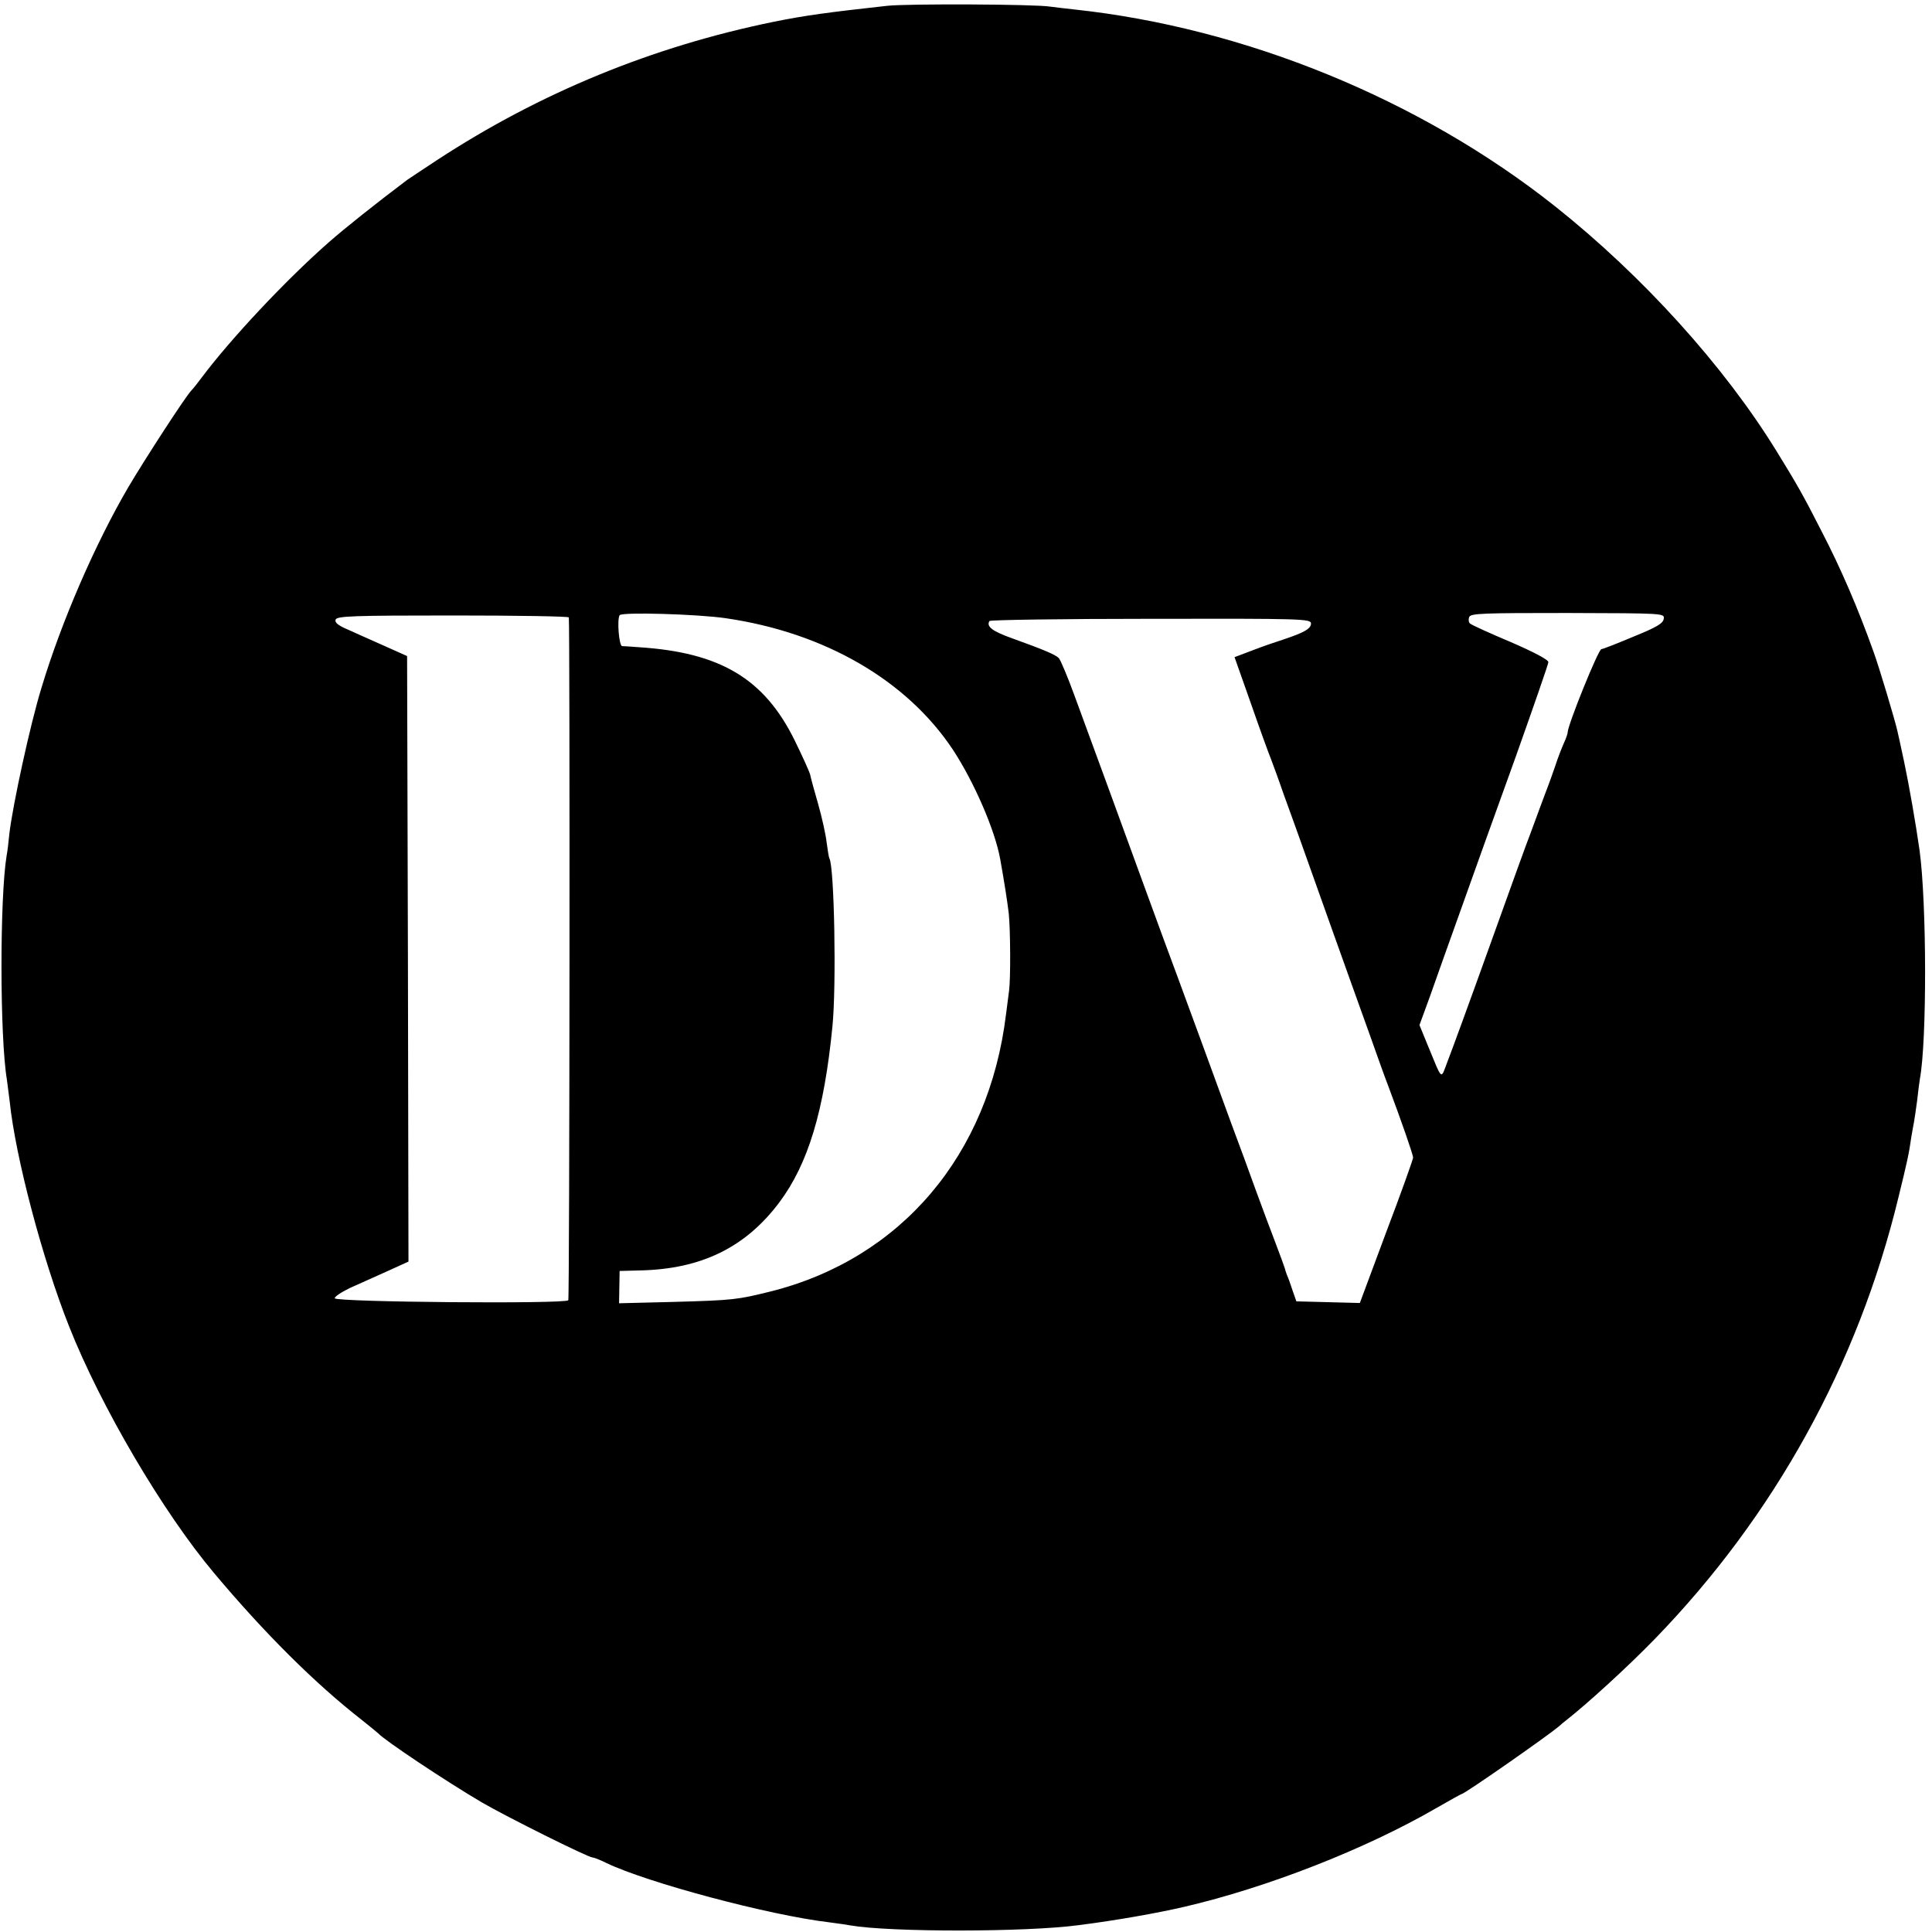 <?xml version="1.0" standalone="no"?>
<!DOCTYPE svg PUBLIC "-//W3C//DTD SVG 20010904//EN"
 "http://www.w3.org/TR/2001/REC-SVG-20010904/DTD/svg10.dtd">
<svg version="1.0" xmlns="http://www.w3.org/2000/svg"
 width="700pt" height="700pt" viewBox="0 0 700 700"
 preserveAspectRatio="xMidYMid meet">
<g transform="translate(0,700) scale(0.1,-0.1)"
fill="#000000" stroke="none">
<path d="M3215 6979 c-218 -24 -298 -35 -412 -58 -440 -90 -846 -257 -1218
-500 -55 -36 -104 -69 -110 -73 -110 -83 -225 -174 -285 -227 -158 -139 -356
-351 -460 -490 -14 -19 -30 -39 -36 -45 -21 -21 -170 -251 -229 -351 -120
-205 -243 -488 -315 -728 -41 -133 -104 -425 -116 -527 -3 -30 -7 -66 -10 -80
-25 -152 -25 -657 1 -812 2 -13 6 -48 10 -78 21 -203 119 -573 215 -815 116
-293 341 -675 526 -895 182 -217 366 -400 534 -531 30 -24 57 -46 60 -49 25
-27 246 -174 375 -250 91 -53 386 -200 402 -200 5 0 28 -9 50 -20 148 -71 588
-189 808 -215 28 -4 61 -8 75 -11 145 -25 638 -25 830 1 133 17 281 43 380 66
301 70 657 209 914 358 49 28 90 51 92 51 10 0 308 208 351 244 7 6 18 16 25
21 78 61 226 196 323 296 434 447 737 996 883 1599 32 130 39 162 47 220 3 19
8 44 10 56 2 11 7 45 11 75 3 30 8 65 10 79 26 139 25 637 -1 829 -14 98 -38
236 -56 321 -11 52 -22 102 -24 110 -7 34 -68 238 -87 289 -56 157 -118 301
-188 436 -66 130 -92 175 -163 290 -190 309 -485 635 -802 887 -489 388 -1125
648 -1745 714 -30 3 -68 8 -85 10 -52 9 -517 11 -590 3z m-585 -2219 c358 -52
656 -225 823 -477 76 -116 152 -290 171 -396 15 -84 25 -148 31 -197 6 -59 7
-238 1 -280 -2 -14 -7 -52 -11 -85 -62 -510 -380 -885 -852 -1004 -121 -30
-135 -32 -349 -38 l-201 -5 1 58 1 59 75 2 c222 5 382 84 504 247 104 139 162
331 192 636 15 147 7 581 -11 610 -2 3 -6 29 -10 58 -3 28 -17 91 -31 140 -14
48 -27 96 -29 107 -3 10 -28 66 -56 123 -110 223 -269 318 -564 337 -27 2 -55
4 -61 4 -11 1 -19 95 -9 112 8 12 283 4 385 -11z m3398 -2 c-2 -17 -27 -31
-108 -64 -57 -24 -110 -45 -118 -46 -12 -3 -121 -273 -122 -301 0 -5 -6 -23
-14 -40 -8 -18 -22 -54 -31 -82 -9 -27 -21 -59 -25 -70 -4 -11 -18 -47 -30
-80 -12 -33 -28 -76 -35 -95 -8 -19 -73 -199 -145 -400 -72 -201 -142 -392
-155 -425 -26 -68 -17 -75 -73 60 l-29 71 38 104 c20 58 72 202 114 320 42
118 130 364 196 546 65 183 119 338 119 345 0 9 -56 38 -137 73 -76 32 -142
62 -147 67 -5 4 -6 15 -3 23 5 14 50 15 357 15 350 -1 351 -1 348 -21z m-3967
5 c4 -36 3 -2467 -2 -2474 -8 -14 -841 -7 -846 7 -2 5 23 22 54 37 32 14 93
42 136 61 l77 35 -2 1097 -3 1097 -85 38 c-47 21 -106 47 -132 59 -33 14 -46
25 -42 35 5 13 63 15 425 15 230 0 419 -3 420 -7z m2689 -22 c0 -19 -25 -33
-100 -58 -25 -8 -75 -25 -111 -39 l-66 -25 59 -167 c32 -92 65 -183 73 -202 7
-19 28 -75 45 -125 18 -49 43 -119 56 -155 98 -275 169 -475 189 -530 13 -36
44 -123 70 -195 25 -71 54 -152 65 -180 47 -125 90 -249 90 -259 0 -6 -43
-127 -97 -269 l-96 -258 -115 3 -115 3 -14 40 c-7 22 -16 47 -20 55 -3 8 -7
20 -8 25 -2 6 -16 46 -33 90 -17 44 -49 130 -71 190 -22 61 -62 171 -90 245
-27 74 -75 205 -106 290 -31 85 -72 196 -90 245 -19 50 -75 203 -125 340 -91
250 -161 441 -247 675 -25 69 -51 130 -57 136 -12 12 -54 30 -168 71 -73 26
-95 43 -83 63 3 4 266 8 585 8 548 1 580 0 580 -17z"/>
</g>
</svg>

